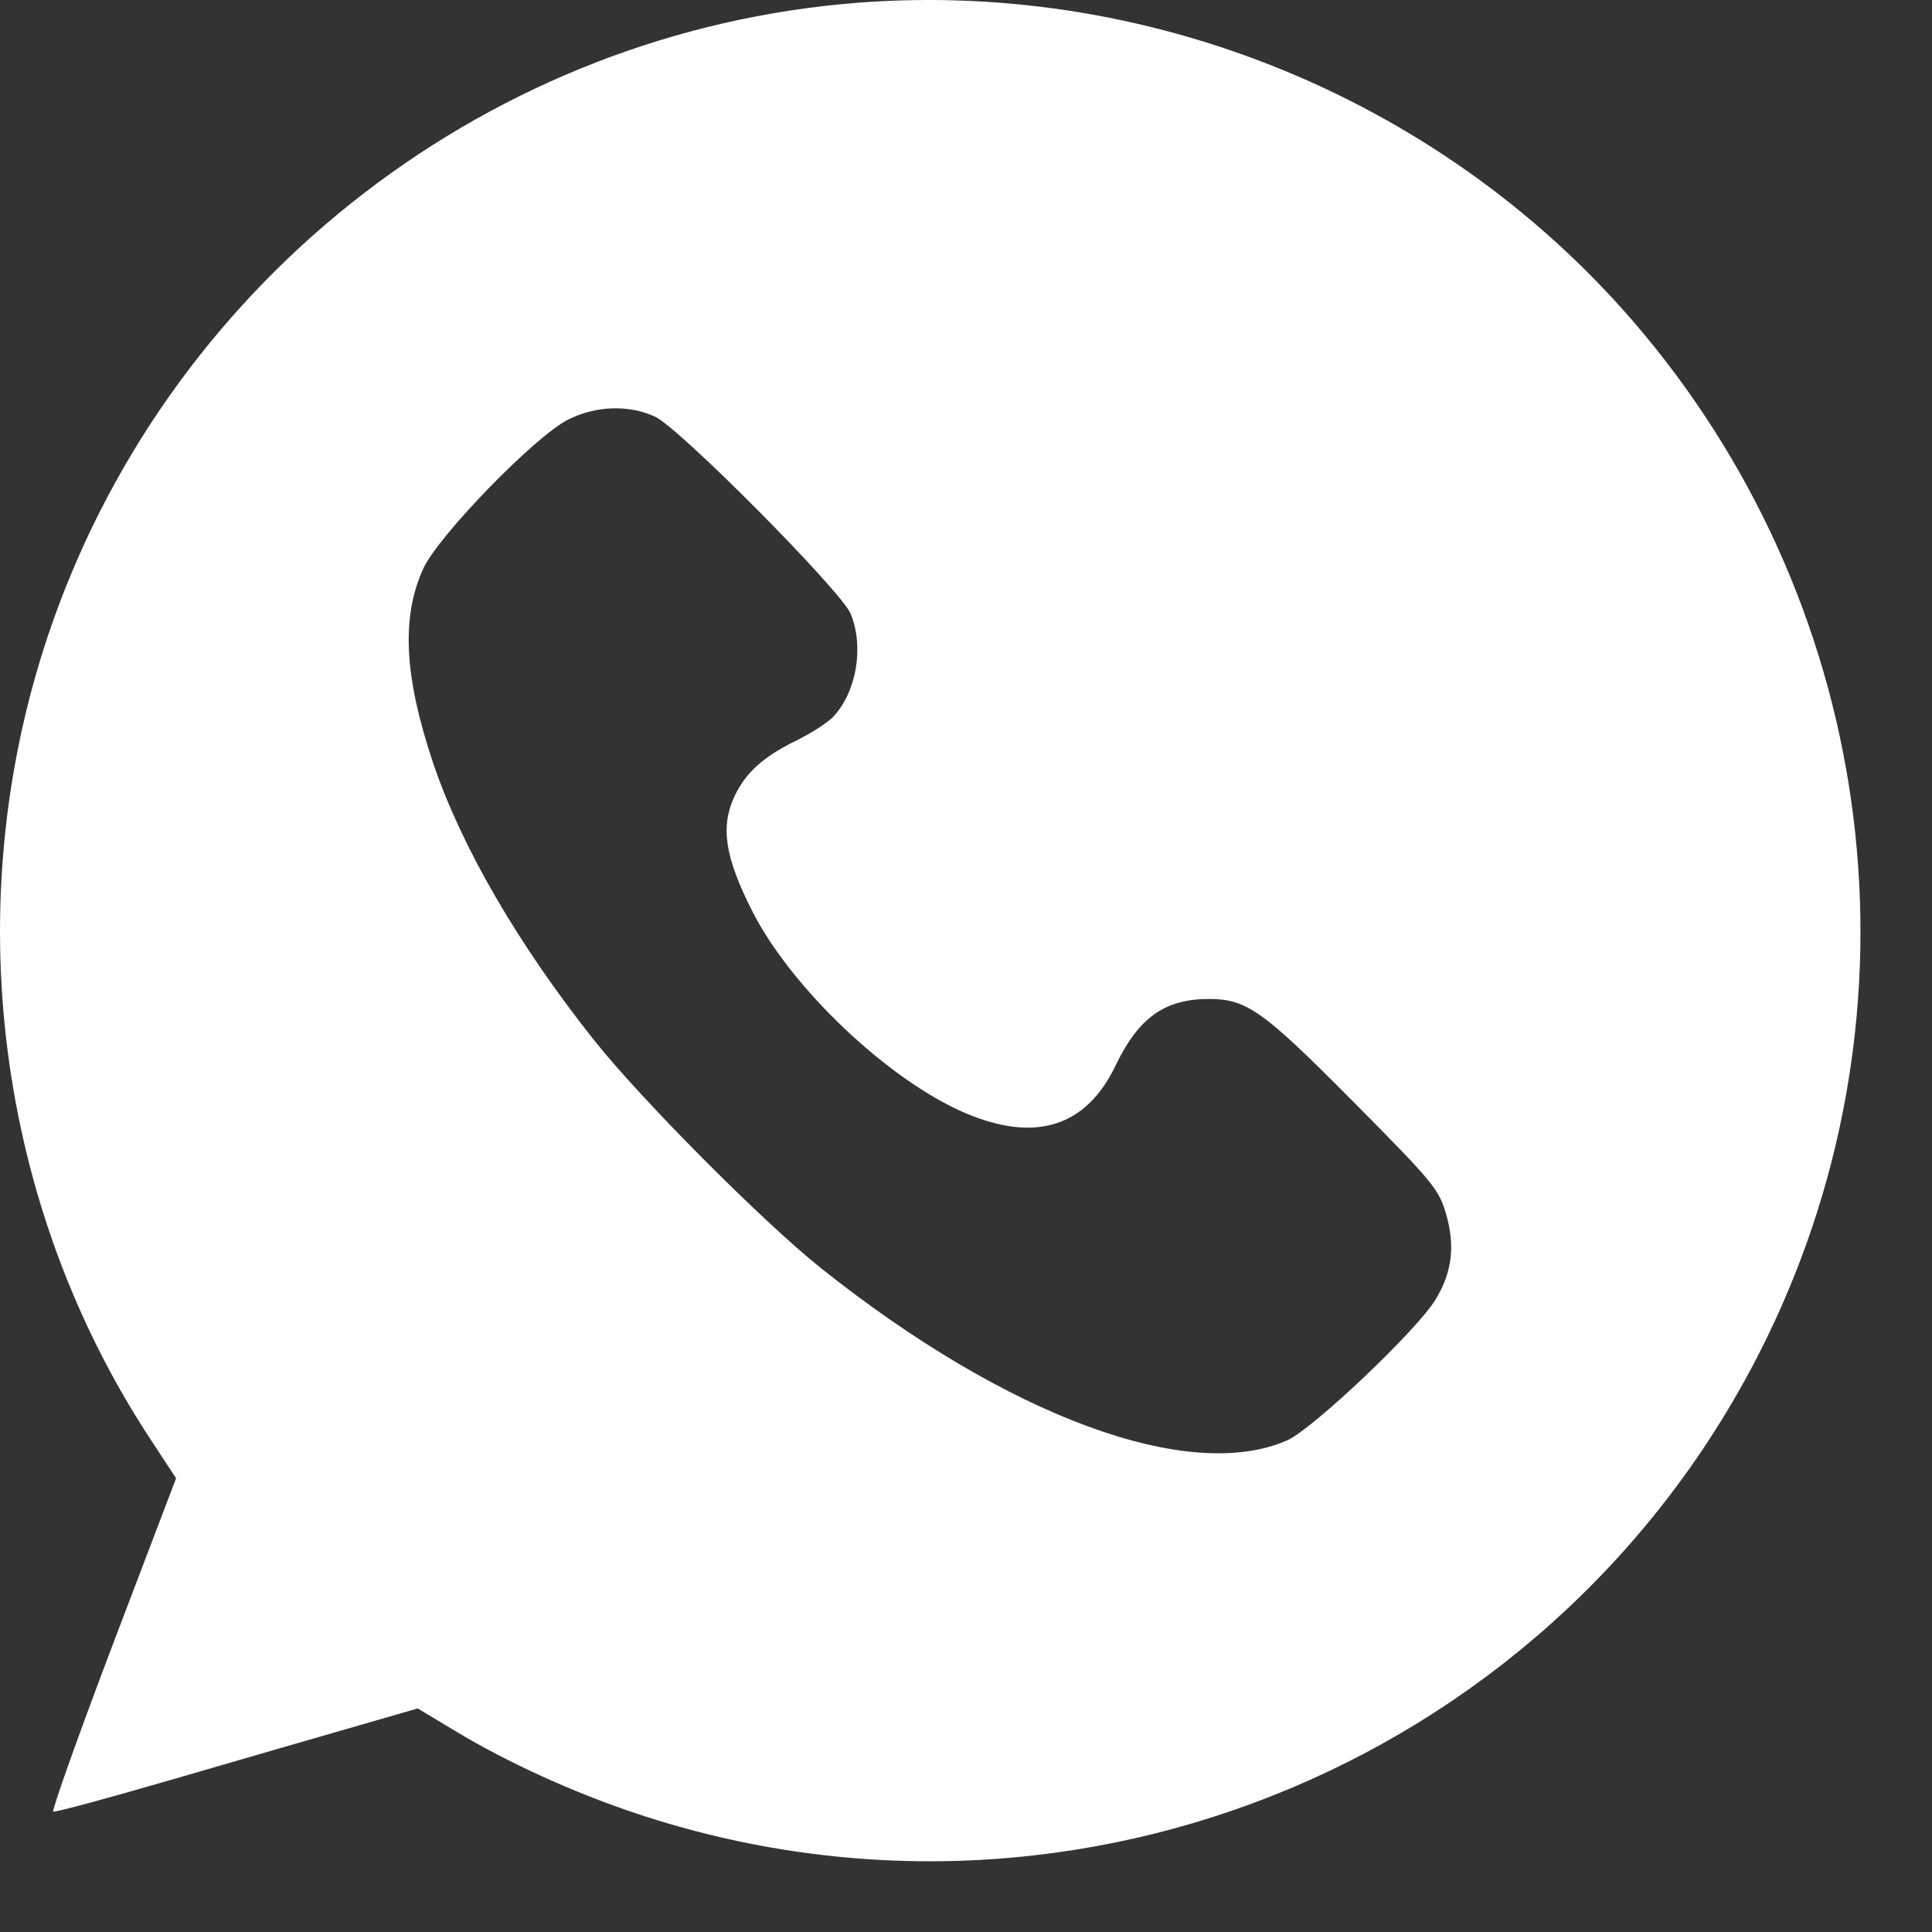 <?xml version="1.0" encoding="UTF-8"?> <svg xmlns="http://www.w3.org/2000/svg" width="14" height="14" viewBox="0 0 14 14" fill="none"><rect x="0" y="0" width="14" height="14" fill="#333333" stroke="none"/> <g clip-path="url(#clip0_4_2999)"> <path fill-rule="evenodd" clip-rule="evenodd" d="M6.099 0.03C3.459 0.282 1.189 2.09 0.346 4.611C-0.305 6.561 -0.027 8.733 1.094 10.435L1.276 10.712L0.818 11.915C0.567 12.577 0.373 13.123 0.386 13.128C0.4 13.134 0.802 13.025 1.279 12.886C1.756 12.747 2.344 12.577 2.587 12.507L3.027 12.38L3.298 12.543C3.678 12.772 4.15 12.987 4.607 13.14C7.812 14.211 11.323 12.735 12.804 9.693C13.965 7.307 13.614 4.46 11.907 2.414C10.495 0.721 8.299 -0.18 6.099 0.03ZM4.748 3.02C4.927 3.104 6.095 4.282 6.164 4.447C6.262 4.686 6.208 5.01 6.04 5.192C6 5.235 5.879 5.313 5.771 5.366C5.531 5.483 5.402 5.6 5.321 5.773C5.22 5.993 5.253 6.211 5.45 6.6C5.731 7.157 6.435 7.825 6.991 8.064C7.502 8.283 7.872 8.166 8.085 7.719C8.251 7.374 8.44 7.239 8.76 7.239C9.034 7.239 9.151 7.322 9.811 7.988C10.385 8.567 10.427 8.618 10.478 8.795C10.546 9.028 10.523 9.219 10.402 9.418C10.269 9.638 9.513 10.355 9.328 10.437C8.617 10.751 7.3 10.265 5.951 9.191C5.531 8.857 4.642 7.963 4.303 7.535C3.75 6.838 3.34 6.13 3.136 5.521C2.928 4.898 2.907 4.47 3.068 4.119C3.177 3.881 3.88 3.158 4.118 3.04C4.32 2.939 4.559 2.932 4.748 3.02Z" fill="white"></path> </g> <defs> <clipPath id="clip0_4_2999"> <rect width="13.482" height="13.763" fill="white"></rect> </clipPath> </defs> </svg> 